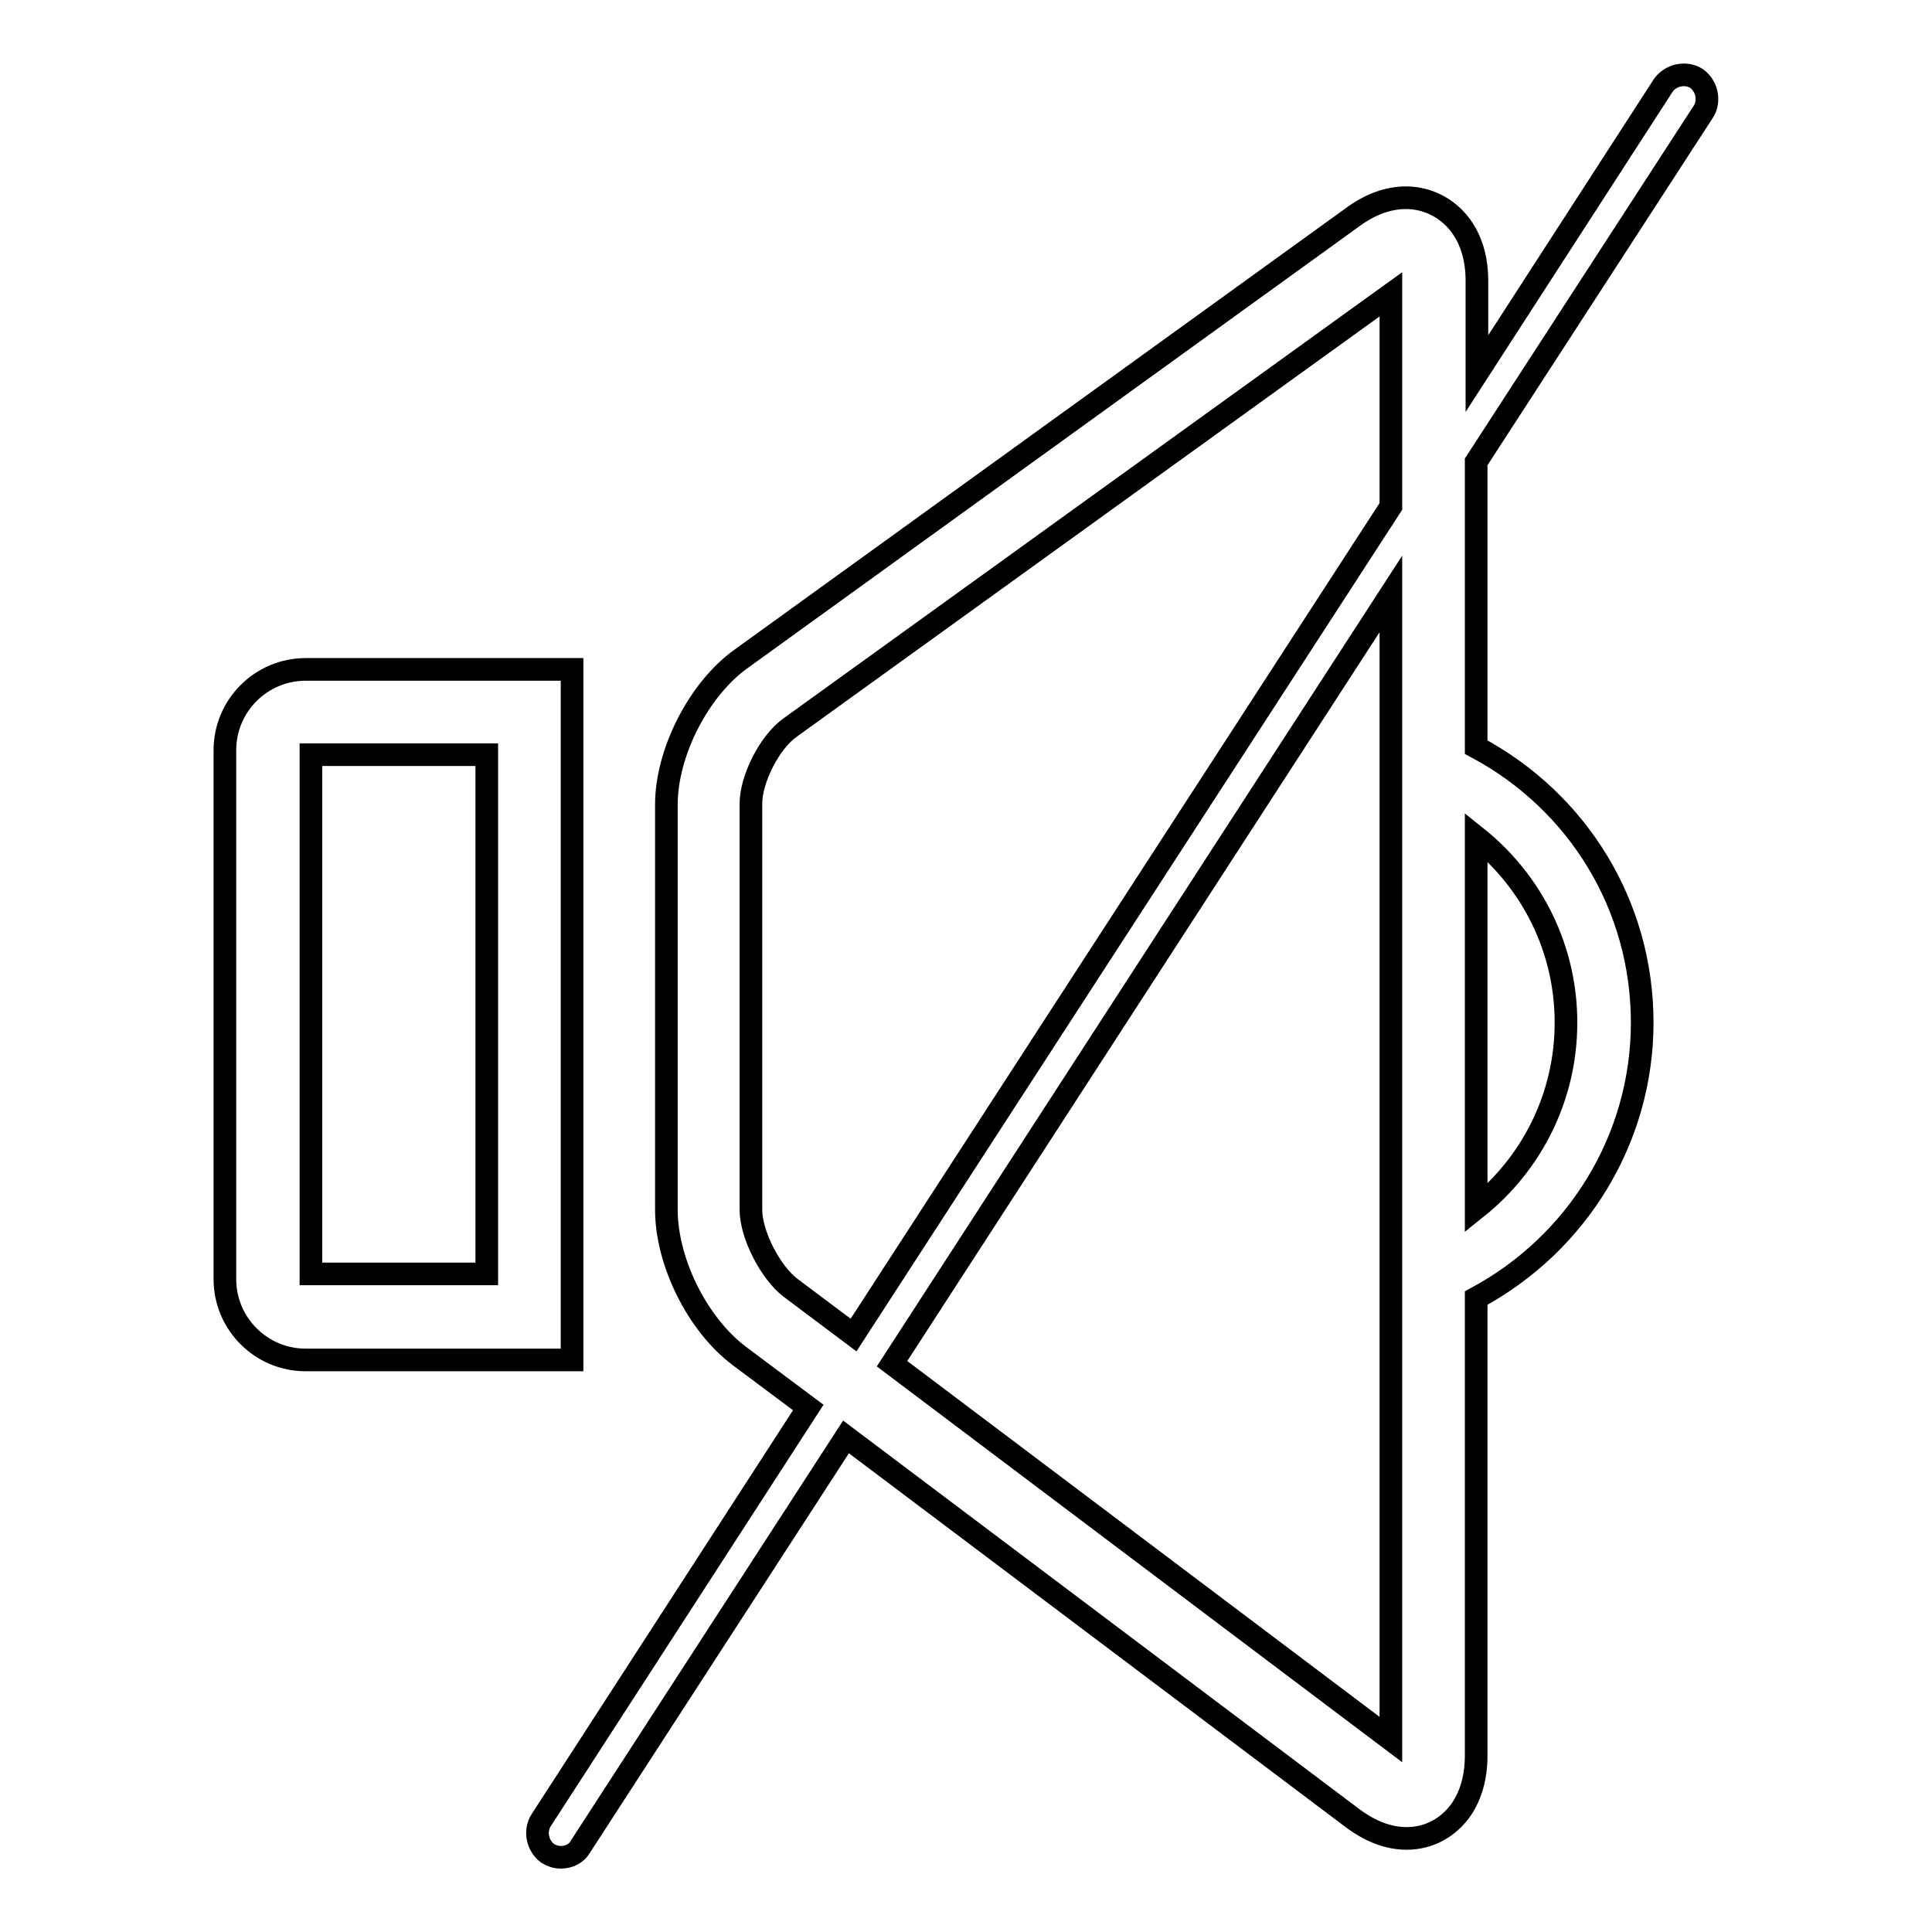 <?xml version="1.0" encoding="utf-8"?>
<!-- Svg Vector Icons : http://www.onlinewebfonts.com/icon -->
<!DOCTYPE svg PUBLIC "-//W3C//DTD SVG 1.1//EN" "http://www.w3.org/Graphics/SVG/1.1/DTD/svg11.dtd">
<svg version="1.1" xmlns="http://www.w3.org/2000/svg" xmlns:xlink="http://www.w3.org/1999/xlink" x="0px" y="0px" viewBox="0 0 256 256" enable-background="new 0 0 256 256" xml:space="preserve">
<g><g><g><path stroke-width="3" fill-opacity="0" stroke="#000000"  d="M75.8,88.7H40.5c-5.9,0-10.7,4.8-10.7,10.7v70.1c0,5.9,4.8,10.7,10.7,10.7h35.3L75.8,88.7L75.8,88.7z M64.5,168.8H41.2V100h23.3V168.8L64.5,168.8z M225.7,14.8c0.9-1.4,0.5-3.4-0.9-4.4c-1.4-0.9-3.4-0.5-4.4,0.9l-24.7,38.2V37.2c0-7.5-4.9-11-9.4-11c-2.4,0-4.8,0.9-7.1,2.6l-81,58.5c-5.6,4-9.9,12.4-9.9,19.3v53.7c0,6.9,4.1,15.2,9.7,19.4l9.1,6.8l-35.4,54.7c-0.9,1.4-0.5,3.4,0.9,4.4c0.5,0.3,1.1,0.5,1.7,0.5c1.1,0,2.1-0.5,2.6-1.4l35.2-54.3l67.1,50.5c2.4,1.8,4.8,2.7,7.2,2.7l0,0c2.9,0,5.5-1.4,7.2-3.8c1.3-1.9,2-4.3,2-7.2V172c13.4-7.2,22-21.1,22-36.5c0-15.5-8.5-29.3-22-36.5V61.2L225.7,14.8z M184.3,230.5l-66.1-49.8l66.1-102V230.5z M184.3,67.1l-71.2,109.8l-8.4-6.3c-2.6-2-5.2-7-5.2-10.3v-53.8c0-3.3,2.5-8.2,5.2-10.1L184.3,39L184.3,67.1L184.3,67.1z M195.6,110.9c7.4,5.9,11.9,14.8,11.9,24.6s-4.5,18.7-11.9,24.6V110.9z"/></g><g></g><g></g><g></g><g></g><g></g><g></g><g></g><g></g><g></g><g></g><g></g><g></g><g></g><g></g><g></g></g></g>
</svg>